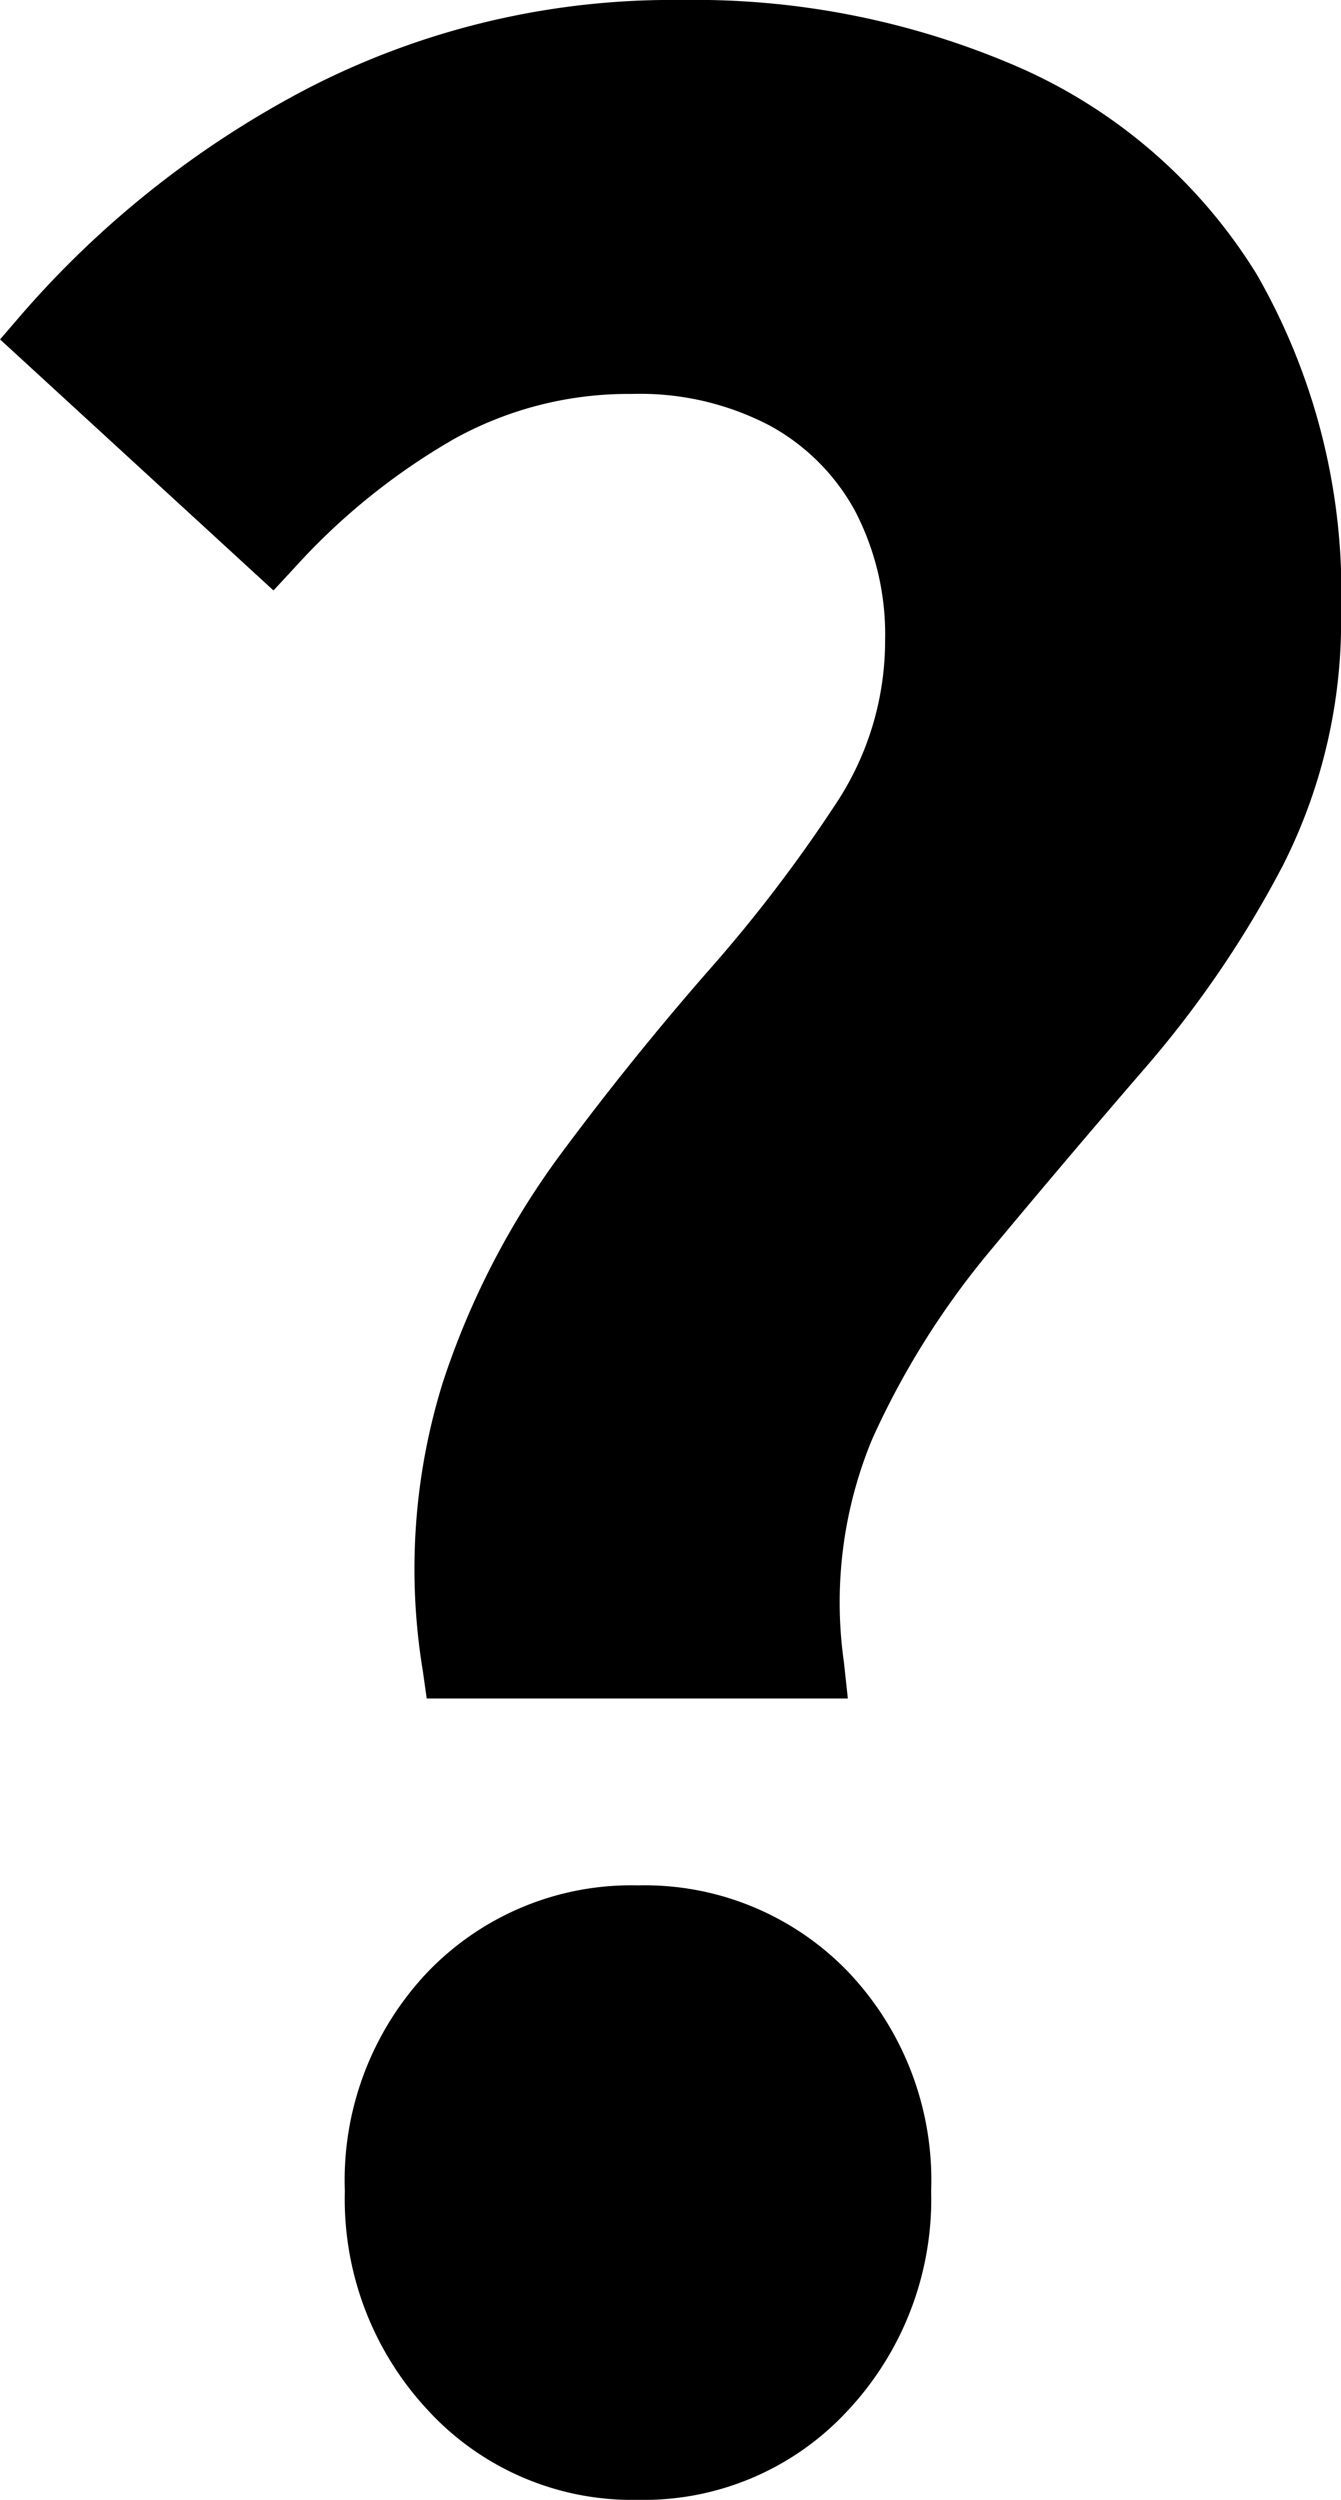 <svg xmlns="http://www.w3.org/2000/svg" width="20.731" height="38.632"><path d="M7.031 25.748a9.152 9.152 0 01.288-4.224 11.92 11.92 0 011.728-3.364q1.1-1.488 2.28-2.832a23.188 23.188 0 002.016-2.64 5.025 5.025 0 00.84-2.784 4.609 4.609 0 00-.528-2.256 3.818 3.818 0 00-1.512-1.508 4.787 4.787 0 00-2.376-.552 6.024 6.024 0 00-3 .768A10.557 10.557 0 004.199 8.42l-3.5-3.216A14.542 14.542 0 014.967 1.82 11.724 11.724 0 0110.535.5a12.011 12.011 0 015.04 1.008 7.655 7.655 0 013.432 3 9.334 9.334 0 011.224 4.968 7.813 7.813 0 01-.84 3.672 15.808 15.808 0 01-2.064 3.024q-1.22 1.416-2.4 2.832a13.1 13.1 0 00-1.9 3.024 7.03 7.03 0 00-.48 3.72zm2.832 12.384a3.791 3.791 0 01-2.88-1.224 4.275 4.275 0 01-1.152-3.048 4.171 4.171 0 011.152-3.048 3.866 3.866 0 012.88-1.176 3.866 3.866 0 012.88 1.176 4.171 4.171 0 011.152 3.048 4.275 4.275 0 01-1.152 3.048 3.791 3.791 0 01-2.88 1.224z"/><path d="M9.863 38.632a4.289 4.289 0 01-3.244-1.381 4.778 4.778 0 01-1.288-3.391 4.672 4.672 0 011.295-3.4 4.366 4.366 0 013.237-1.324A4.366 4.366 0 0113.1 30.46a4.672 4.672 0 011.295 3.4 4.778 4.778 0 01-1.288 3.391 4.289 4.289 0 01-3.244 1.381zm0-8.5A3.357 3.357 0 007.34 31.16a3.659 3.659 0 00-1.009 2.7 3.76 3.76 0 001.016 2.705 3.283 3.283 0 002.516 1.067 3.283 3.283 0 002.516-1.067 3.76 3.76 0 001.016-2.705 3.659 3.659 0 00-1.009-2.7 3.357 3.357 0 00-2.523-1.024zm3.244-3.884h-6.51l-.061-.429a9.686 9.686 0 01.309-4.453 12.474 12.474 0 011.8-3.5c.741-1 1.516-1.961 2.305-2.863a22.8 22.8 0 001.973-2.583 4.556 4.556 0 00.76-2.512 4.139 4.139 0 00-.466-2.015 3.3 3.3 0 00-1.319-1.317 4.319 4.319 0 00-2.131-.488 5.557 5.557 0 00-2.755.7A10.108 10.108 0 004.566 8.76l-.338.365-4.227-3.88.316-.367a15.107 15.107 0 014.417-3.5A12.272 12.272 0 0110.534 0a12.561 12.561 0 015.248 1.053 8.181 8.181 0 013.65 3.193 9.864 9.864 0 011.3 5.23 8.343 8.343 0 01-.9 3.9 16.381 16.381 0 01-2.125 3.123 193.21 193.21 0 00-2.394 2.824 12.664 12.664 0 00-1.826 2.909 6.572 6.572 0 00-.44 3.459zm-5.638-1h4.538a7.285 7.285 0 01.568-3.424 13.664 13.664 0 011.968-3.139c.782-.942 1.592-1.9 2.406-2.84a15.381 15.381 0 002-2.929 7.356 7.356 0 00.783-3.44 8.89 8.89 0 00-1.15-4.706 7.2 7.2 0 00-3.215-2.81A11.572 11.572 0 0010.535 1a11.283 11.283 0 00-5.334 1.26 14.179 14.179 0 00-3.8 2.907L4.182 7.72a10.845 10.845 0 012.345-1.8 6.545 6.545 0 013.24-.832 5.3 5.3 0 012.621.616 4.328 4.328 0 011.705 1.707 5.122 5.122 0 01.59 2.5 5.54 5.54 0 01-.92 3.056 23.8 23.8 0 01-2.056 2.693 45.097 45.097 0 00-2.255 2.8 11.476 11.476 0 00-1.655 3.22 8.442 8.442 0 00-.324 3.568z"/></svg>